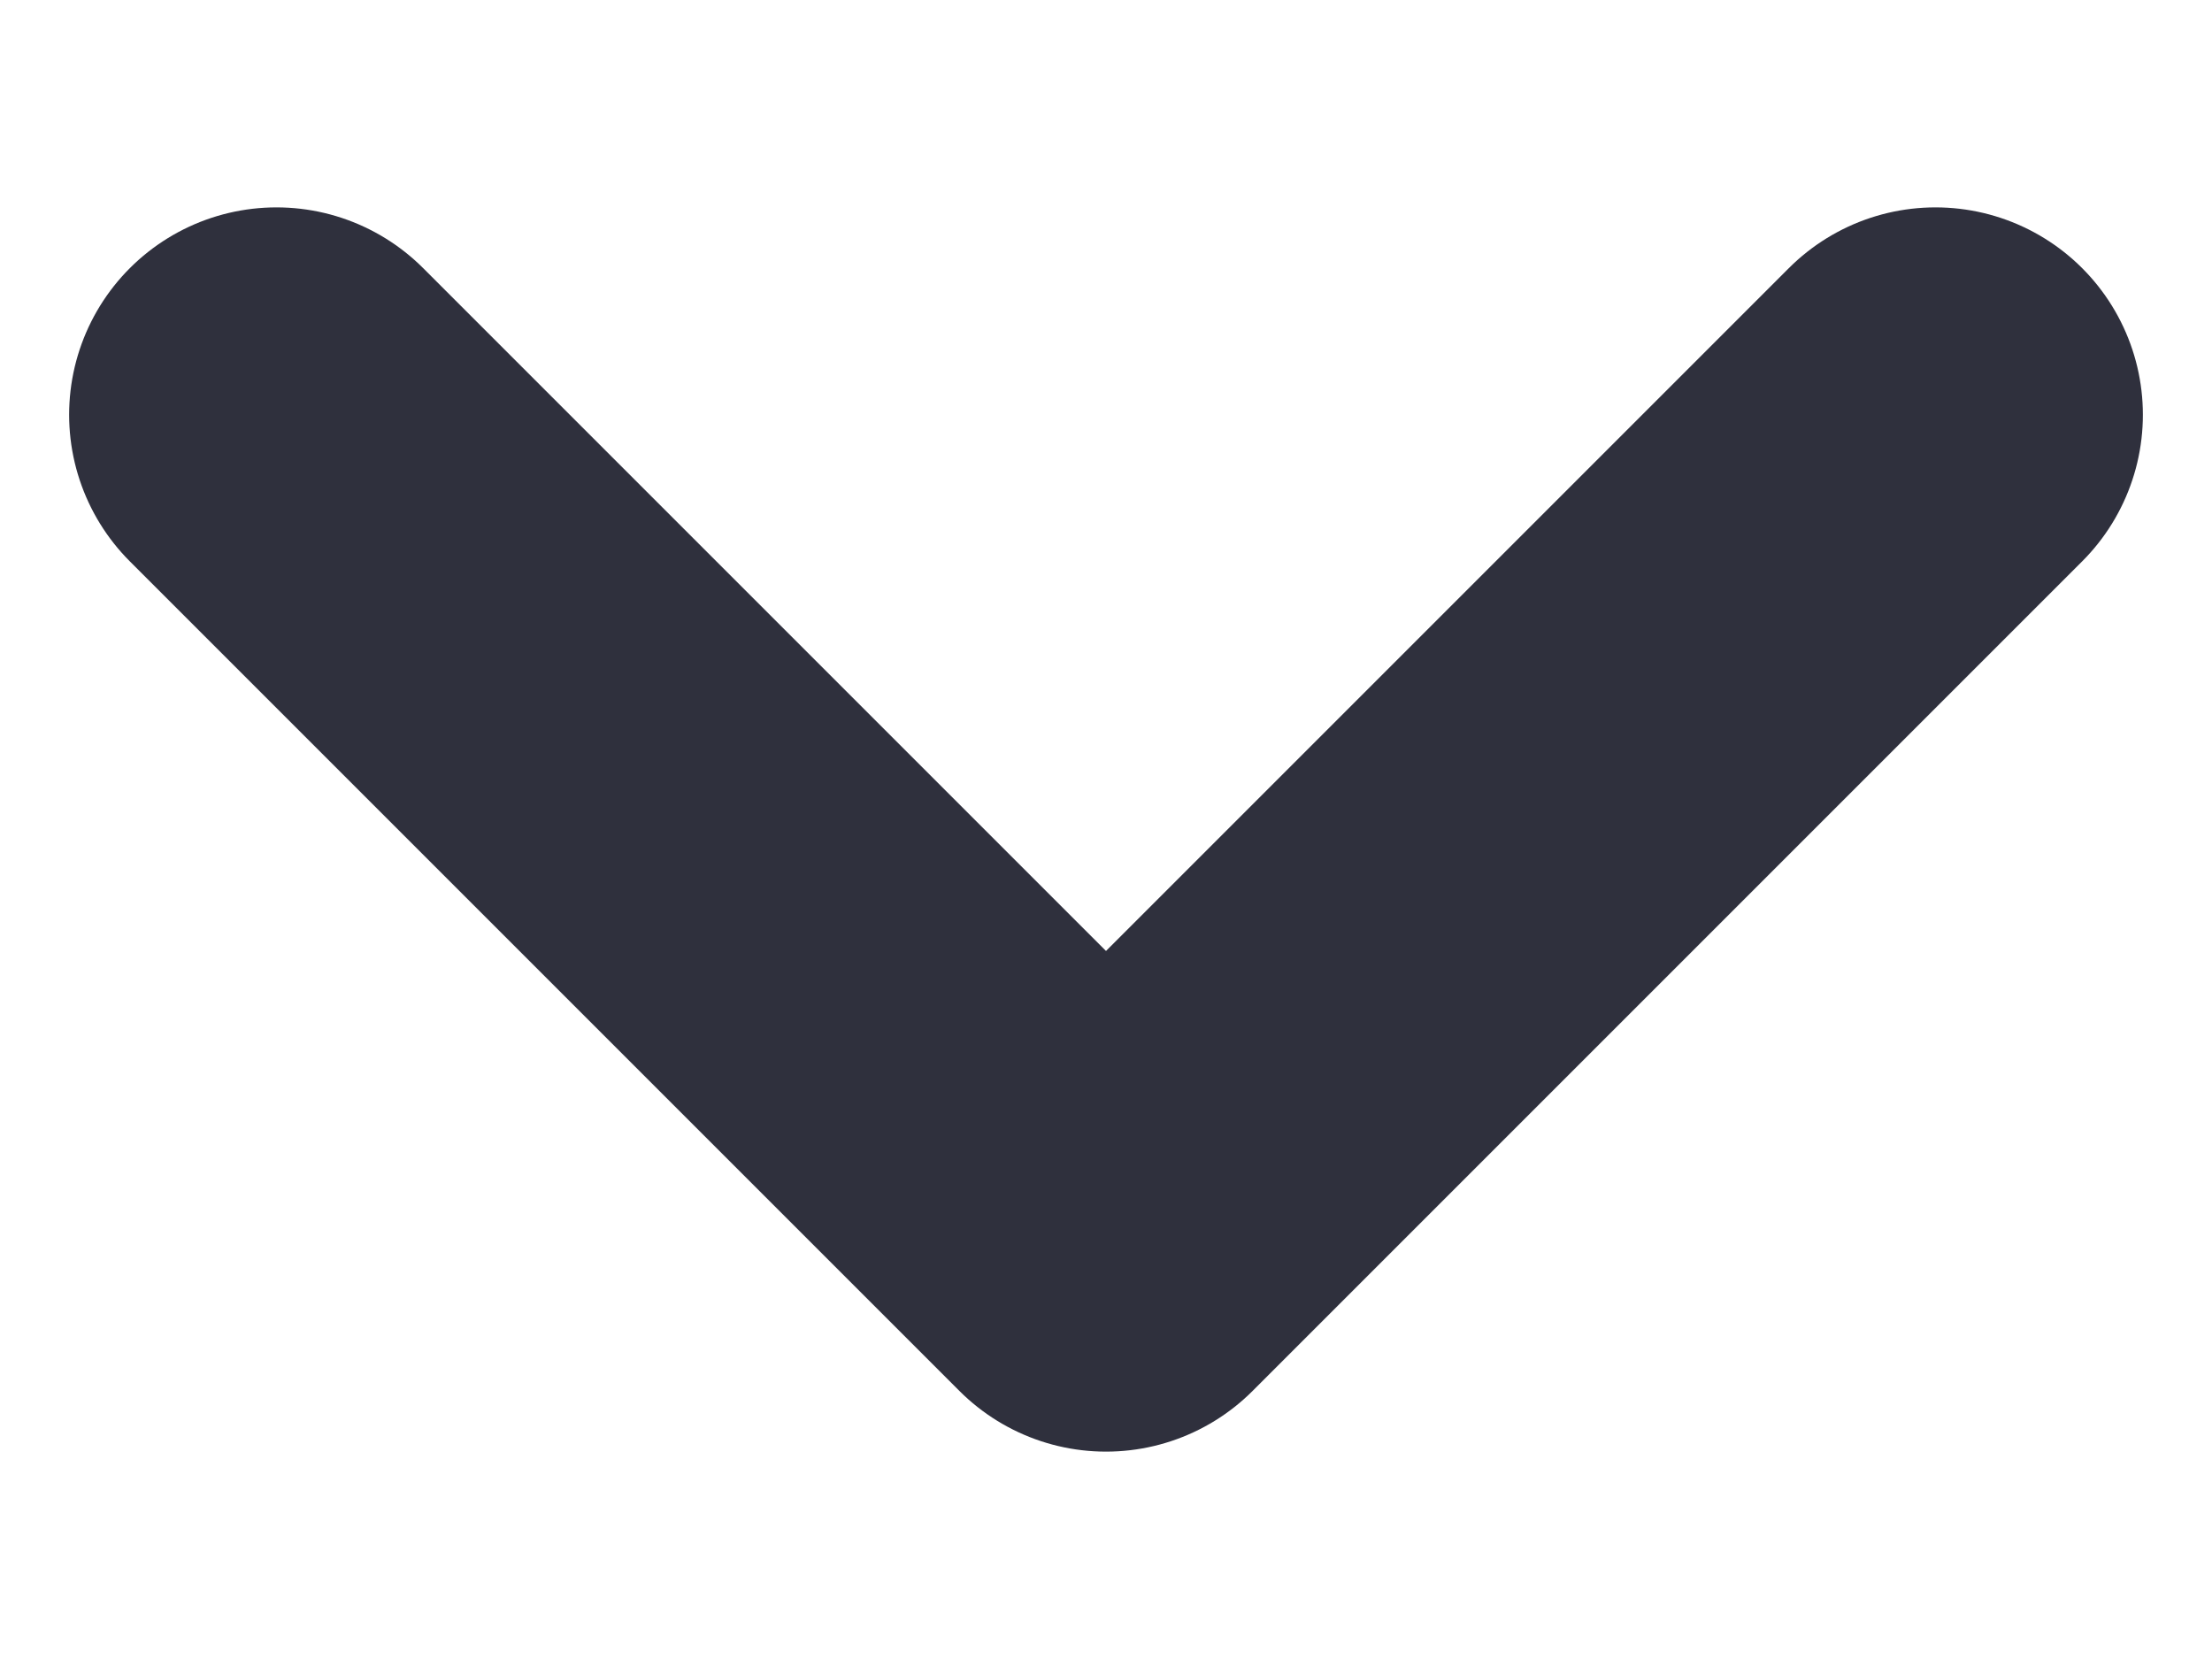 <svg width="8" height="6" viewBox="0 0 8 6" fill="none" xmlns="http://www.w3.org/2000/svg">
<path d="M1 1.5L4 4.5L7 1.5" stroke="#2F303D" stroke-width="1.5" stroke-linecap="round" stroke-linejoin="round"/>
</svg>
